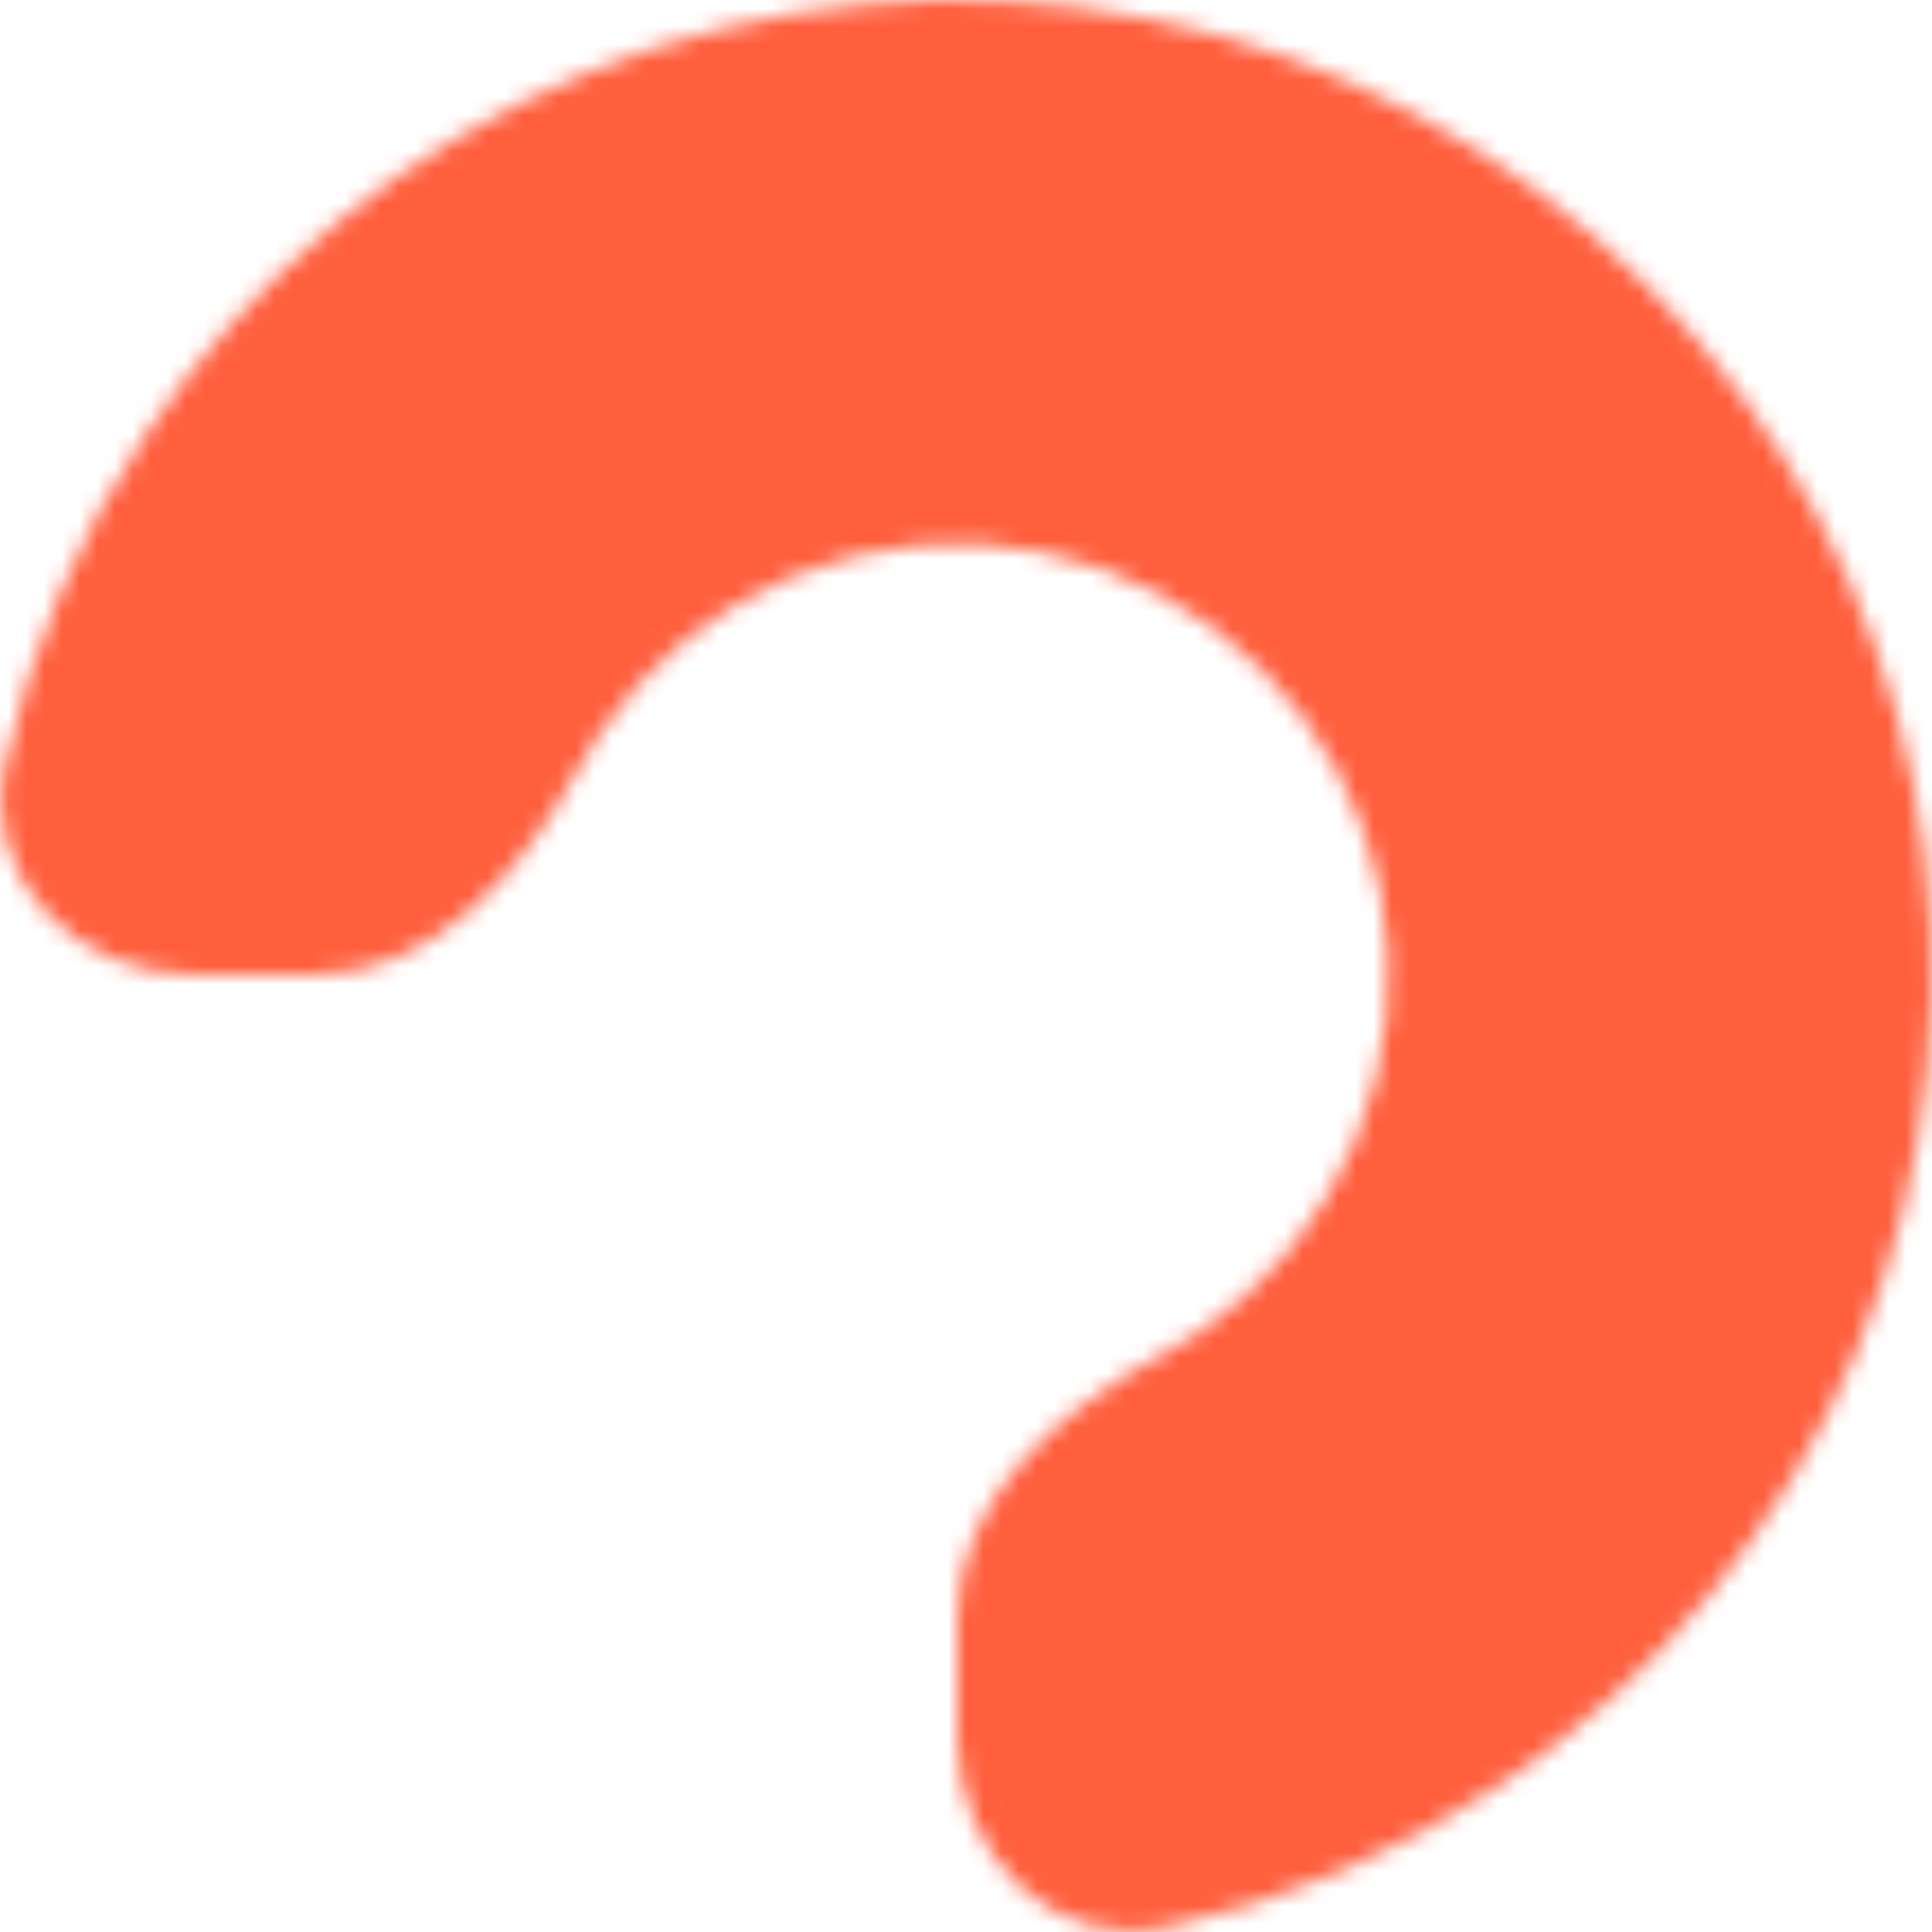 <?xml version="1.0" encoding="UTF-8"?> <svg xmlns="http://www.w3.org/2000/svg" width="109" height="109" viewBox="0 0 109 109" fill="none"> <mask id="path-1-inside-1" fill="white"> <path d="M10.959 55C4.354 55 -1.13 49.584 0.295 43.135C1.762 36.496 4.454 30.154 8.269 24.444C14.313 15.399 22.902 8.349 32.952 4.187C43.002 0.024 54.061 -1.065 64.73 1.057C75.399 3.179 85.199 8.417 92.891 16.109C100.583 23.801 105.821 33.601 107.943 44.27C110.065 54.939 108.976 65.998 104.813 76.048C100.651 86.097 93.601 94.687 84.556 100.731C78.847 104.546 72.504 107.238 65.865 108.705C59.416 110.13 54 104.646 54 98.041L54 91.292C54 84.687 59.661 79.57 65.484 76.453C66.179 76.08 66.859 75.673 67.519 75.232C71.52 72.558 74.639 68.758 76.481 64.312C78.322 59.866 78.804 54.973 77.865 50.253C76.927 45.533 74.609 41.197 71.206 37.794C67.803 34.391 63.467 32.074 58.747 31.135C54.027 30.196 49.134 30.678 44.688 32.519C40.242 34.361 36.442 37.48 33.768 41.481C33.327 42.141 32.92 42.821 32.547 43.516C29.43 49.339 24.313 55 17.708 55L10.959 55Z"></path> </mask> <path d="M67.519 75.232L105.212 131.644L67.519 75.232ZM32.547 43.516L92.362 75.536L32.547 43.516ZM0.295 43.135L66.543 57.772L0.295 43.135ZM66.543 57.772C66.201 59.321 65.573 60.803 64.681 62.137L-48.143 -13.25C-56.664 -0.496 -62.678 13.672 -65.953 28.497L66.543 57.772ZM64.681 62.137C63.27 64.249 61.263 65.896 58.916 66.868L6.989 -58.495C-15.458 -49.197 -34.644 -33.452 -48.143 -13.25L64.681 62.137ZM58.916 66.868C56.569 67.841 53.986 68.095 51.494 67.599L77.966 -65.486C54.136 -70.226 29.436 -67.793 6.989 -58.495L58.916 66.868ZM51.494 67.599C49.002 67.104 46.713 65.88 44.916 64.084L140.865 -31.865C123.685 -49.046 101.796 -60.746 77.966 -65.486L51.494 67.599ZM44.916 64.084C43.12 62.287 41.896 59.998 41.401 57.506L174.486 31.034C169.746 7.204 158.046 -14.685 140.865 -31.865L44.916 64.084ZM41.401 57.506C40.905 55.014 41.159 52.431 42.132 50.084L167.495 102.011C176.793 79.564 179.226 54.864 174.486 31.034L41.401 57.506ZM42.132 50.084C43.104 47.737 44.751 45.73 46.863 44.319L122.25 157.143C142.452 143.644 158.197 124.458 167.495 102.011L42.132 50.084ZM46.863 44.319C48.197 43.428 49.679 42.799 51.228 42.456L80.503 174.953C95.328 171.678 109.496 165.665 122.25 157.143L46.863 44.319ZM121.846 98.041L121.846 91.292L-13.846 91.292L-13.846 98.041L121.846 98.041ZM97.503 136.268C100.139 134.857 102.712 133.314 105.212 131.644L29.825 18.82C31.005 18.032 32.22 17.304 33.464 16.638L97.503 136.268ZM105.212 131.644C120.371 121.515 132.186 107.119 139.162 90.275L13.799 38.348C17.093 30.397 22.67 23.601 29.825 18.82L105.212 131.644ZM139.162 90.275C146.139 73.432 147.965 54.898 144.408 37.017L11.323 63.489C9.644 55.048 10.506 46.299 13.799 38.348L139.162 90.275ZM144.408 37.017C140.851 19.136 132.072 2.711 119.18 -10.181L23.232 85.769C17.146 79.683 13.002 71.93 11.323 63.489L144.408 37.017ZM119.18 -10.181C106.289 -23.072 89.864 -31.851 71.983 -35.408L45.511 97.677C37.07 95.998 29.317 91.854 23.232 85.769L119.18 -10.181ZM71.983 -35.408C54.102 -38.965 35.568 -37.139 18.725 -30.162L70.652 95.201C62.701 98.494 53.952 99.356 45.511 97.677L71.983 -35.408ZM18.725 -30.162C1.881 -23.186 -12.515 -11.371 -22.644 3.788L90.18 79.175C85.398 86.33 78.603 91.907 70.652 95.201L18.725 -30.162ZM-22.644 3.788C-24.314 6.288 -25.857 8.861 -27.268 11.497L92.362 75.536C91.696 76.78 90.968 77.995 90.18 79.175L-22.644 3.788ZM17.708 -12.846L10.959 -12.846L10.959 122.846L17.708 122.846L17.708 -12.846ZM-27.268 11.497C-26.2 9.503 -23.473 4.873 -17.775 -0.022C-11.733 -5.213 0.43 -12.846 17.708 -12.846L17.708 122.846C64.639 122.846 87.06 85.441 92.362 75.536L-27.268 11.497ZM121.846 91.292C121.846 108.57 114.212 120.733 109.022 126.775C104.127 132.473 99.497 135.2 97.503 136.268L33.464 16.638C23.559 21.94 -13.846 44.361 -13.846 91.292L121.846 91.292ZM51.228 42.456C71.748 37.923 91.154 44.962 103.836 56.812C115.761 67.955 121.846 83.043 121.846 98.041L-13.846 98.041C-13.846 136.89 21.474 187.995 80.503 174.953L51.228 42.456ZM-65.953 28.497C-78.995 87.526 -27.89 122.846 10.959 122.846L10.959 -12.846C25.958 -12.846 41.045 -6.761 52.188 5.164C64.038 17.846 71.077 37.252 66.543 57.772L-65.953 28.497Z" fill="#FF5F3D" mask="url(#path-1-inside-1)"></path> </svg> 